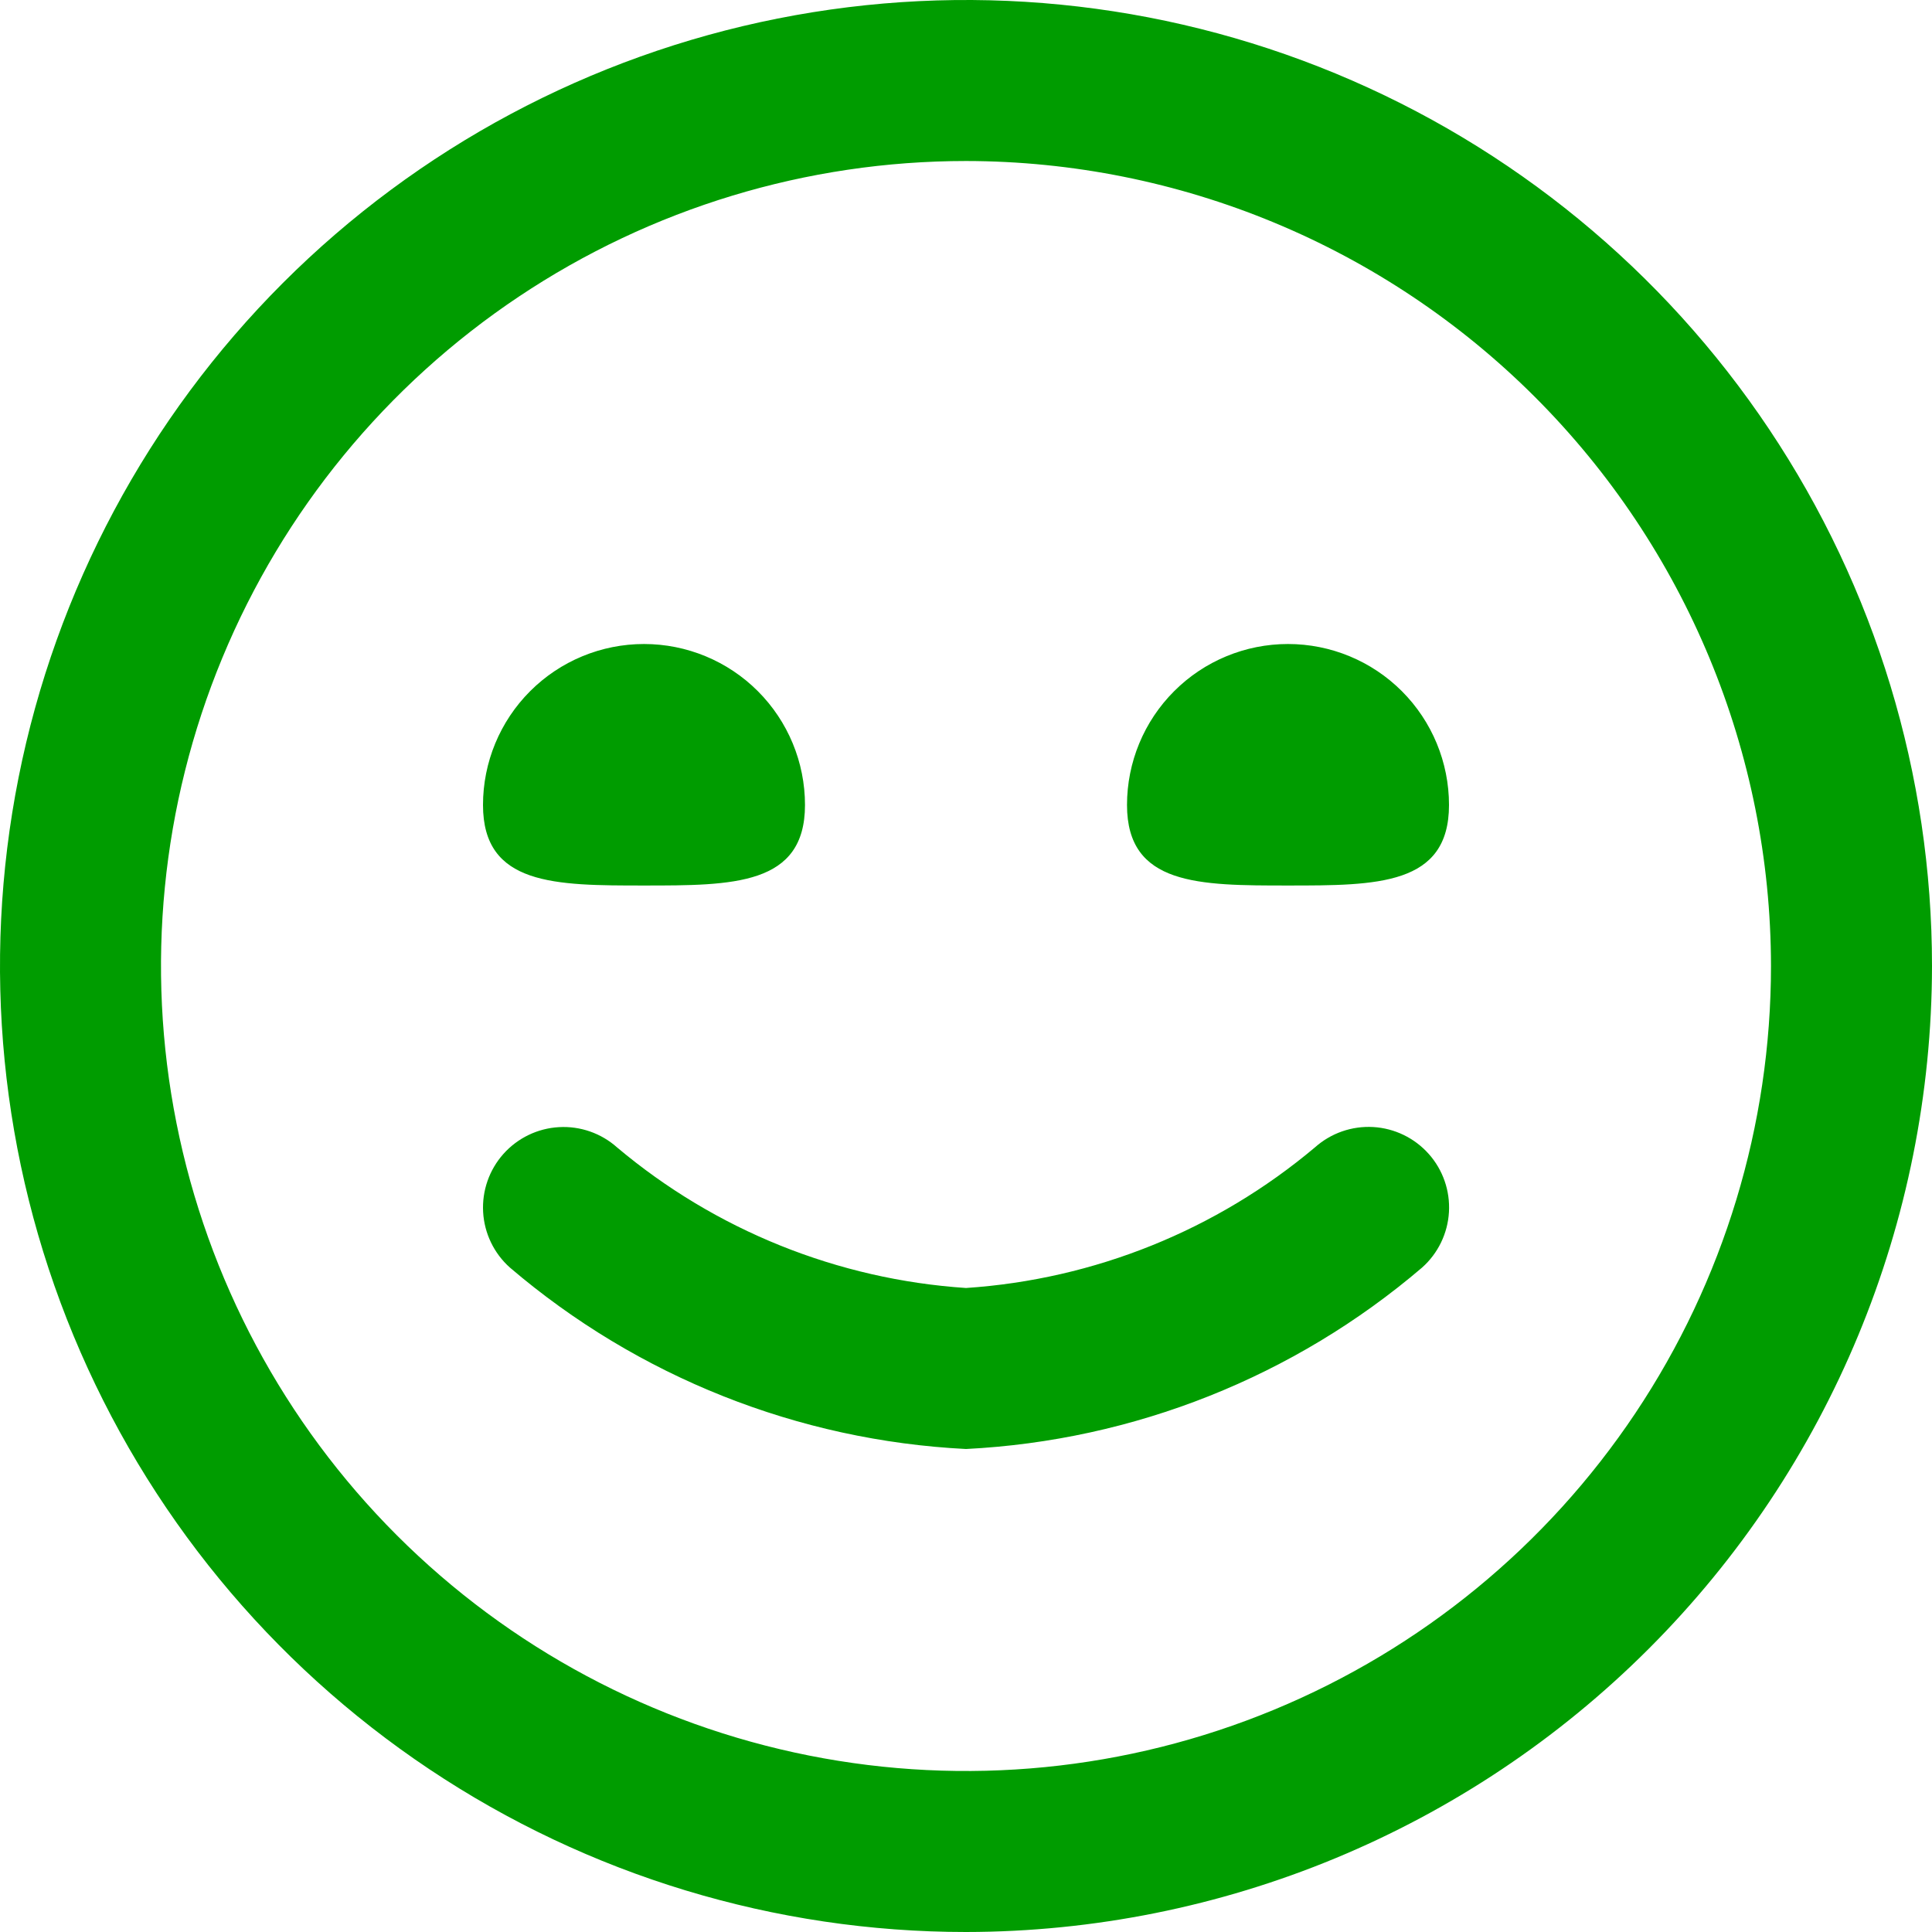 <svg width="74" height="74" viewBox="0 0 74 74" fill="none" xmlns="http://www.w3.org/2000/svg">
<g clip-path="url(#clip0_933_25941)">
<path d="M37 74C29.682 74 22.529 71.83 16.444 67.764C10.359 63.699 5.617 57.92 2.816 51.159C0.016 44.398 -0.717 36.959 0.711 29.782C2.139 22.604 5.663 16.012 10.837 10.837C16.012 5.663 22.604 2.139 29.782 0.711C36.959 -0.717 44.398 0.016 51.159 2.816C57.92 5.617 63.699 10.359 67.764 16.444C71.83 22.529 74 29.682 74 37C73.989 46.81 70.088 56.215 63.151 63.151C56.215 70.088 46.81 73.989 37 74ZM37 6.167C30.902 6.167 24.94 7.975 19.87 11.363C14.799 14.751 10.847 19.567 8.514 25.201C6.18 30.835 5.569 37.034 6.759 43.015C7.949 48.996 10.885 54.49 15.198 58.803C19.51 63.115 25.004 66.051 30.985 67.241C36.966 68.431 43.165 67.82 48.799 65.486C54.434 63.153 59.249 59.201 62.637 54.13C66.025 49.06 67.833 43.098 67.833 37C67.824 28.825 64.573 20.988 58.793 15.207C53.012 9.427 45.175 6.176 37 6.167ZM54.47 48.55C55.081 48.006 55.451 47.242 55.498 46.426C55.546 45.609 55.267 44.807 54.723 44.197C54.179 43.586 53.415 43.216 52.599 43.168C51.782 43.121 50.98 43.4 50.369 43.944C46.6 47.117 41.916 49.005 37 49.333C32.087 49.006 27.405 47.12 23.637 43.95C23.027 43.405 22.225 43.125 21.409 43.172C20.593 43.218 19.828 43.587 19.283 44.197C18.739 44.807 18.459 45.608 18.505 46.424C18.551 47.241 18.92 48.006 19.53 48.55C24.426 52.733 30.569 55.177 37 55.5C43.431 55.177 49.574 52.733 54.47 48.55ZM18.5 30.833C18.5 33.917 21.26 33.917 24.667 33.917C28.074 33.917 30.833 33.917 30.833 30.833C30.833 29.198 30.184 27.629 29.027 26.473C27.871 25.316 26.302 24.667 24.667 24.667C23.031 24.667 21.463 25.316 20.306 26.473C19.15 27.629 18.5 29.198 18.5 30.833ZM43.167 30.833C43.167 33.917 45.926 33.917 49.333 33.917C52.74 33.917 55.5 33.917 55.5 30.833C55.5 29.198 54.85 27.629 53.694 26.473C52.537 25.316 50.969 24.667 49.333 24.667C47.698 24.667 46.129 25.316 44.973 26.473C43.816 27.629 43.167 29.198 43.167 30.833Z" fill="#009C00"/>
</g>
<defs>
<clipPath id="clip0_933_25941">
<rect width="74" height="74" fill="white"/>
</clipPath>
</defs>
</svg>
